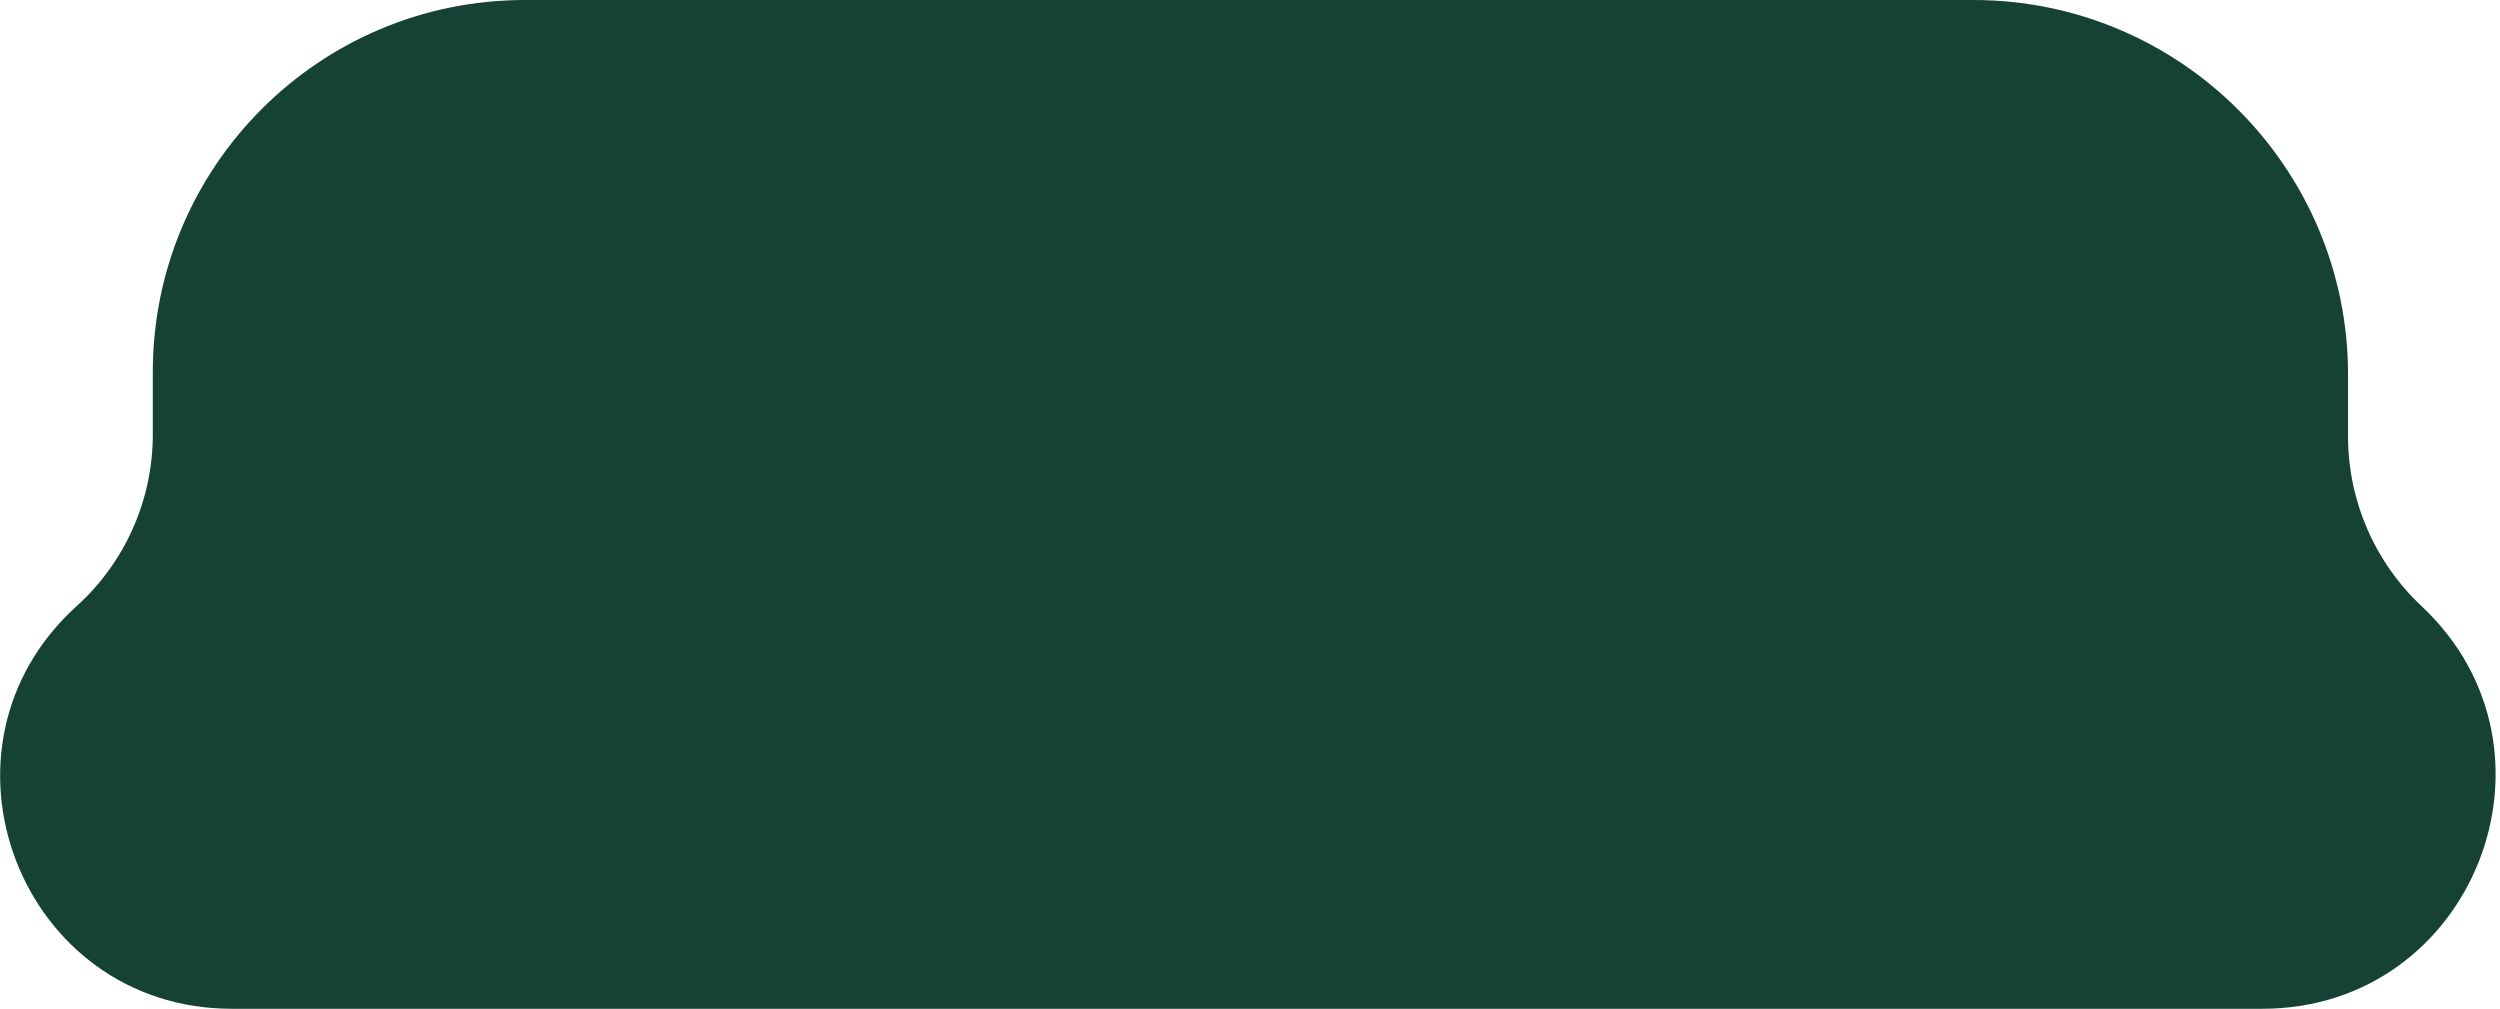 <?xml version="1.0" encoding="UTF-8"?> <svg xmlns="http://www.w3.org/2000/svg" width="285" height="115" viewBox="0 0 285 115" fill="none"><path d="M17.419 42.416C17.419 18.99 36.409 0 59.835 0H224.946C248.546 0 267.678 19.132 267.678 42.732V49.745C267.678 57.079 270.713 64.086 276.062 69.103V69.103C293.609 85.559 281.964 115 257.907 115H26.43C2.304 115 -9.147 85.276 8.744 69.089V69.089C14.268 64.091 17.419 56.99 17.419 49.541V42.416Z" fill="#154234"></path></svg> 